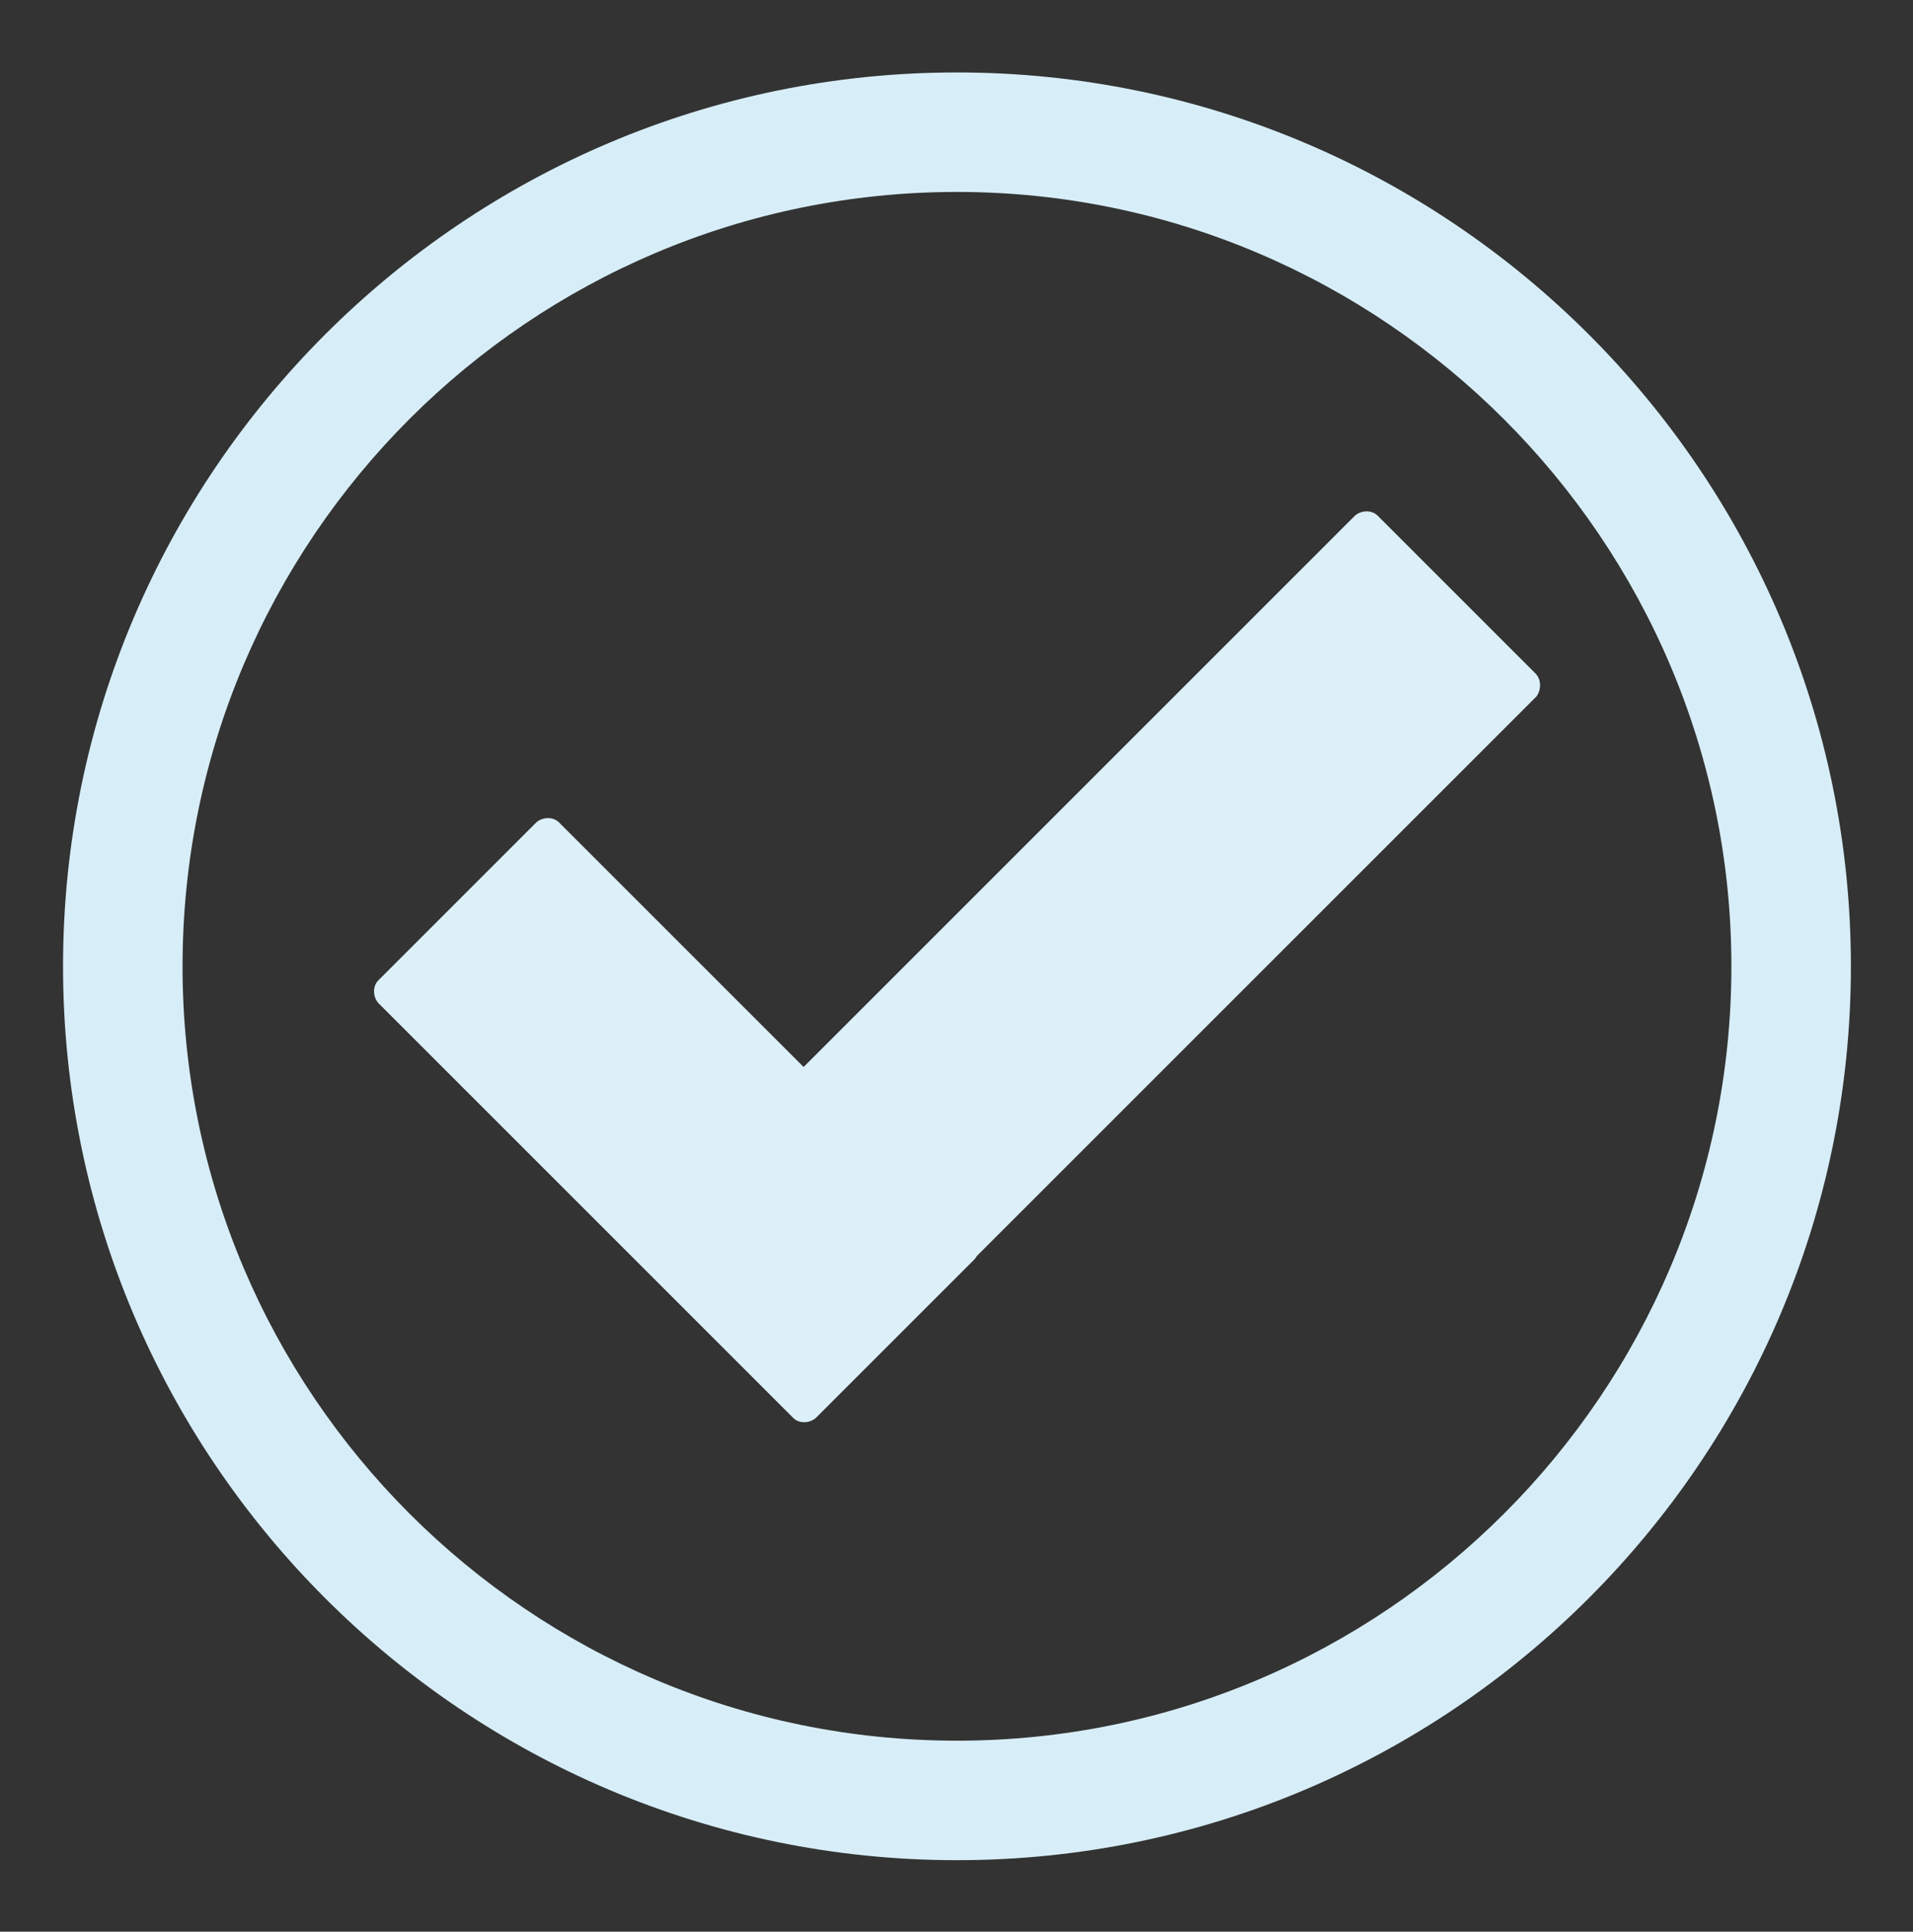 <?xml version="1.0" encoding="utf-8"?>
<!-- Generator: Adobe Illustrator 22.0.1, SVG Export Plug-In . SVG Version: 6.00 Build 0)  -->
<svg version="1.1" id="圖層_1" xmlns="http://www.w3.org/2000/svg" xmlns:xlink="http://www.w3.org/1999/xlink" x="0px" y="0px"
	 viewBox="0 0 203.3 205.3" style="enable-background:new 0 0 203.3 205.3;" xml:space="preserve">
<rect x="0" y="0" width="203.3" height="205.3" fill="#333333" stroke="none"/>
<style type="text/css">
	.st0{fill:none;stroke:#FFFFFF;stroke-width:6;stroke-linecap:round;stroke-linejoin:round;}
	.st1{fill:#509537;}
	.st2{fill:#3793C1;}
	.st3{fill:#FFFFFF;}
	.st4{fill:#DCF0F9;}
	.st5{fill:#D7EEF8;}
	.st6{fill:#595757;}
	.st7{fill:#483B71;}
	.st8{fill:#8F7EB9;}
	.st9{fill:#C3BDD5;}
</style>
<g>
	<path class="st4" d="M163.2,71.6l-16.8-16.8c-0.6-0.6-1.7-0.6-2.4,0l-15.7,15.7l-8.3,8.3l-34.6,34.6l-26-26c-0.6-0.6-1.7-0.6-2.4,0
		l-16.8,16.8c-0.6,0.6-0.6,1.7,0,2.4l44.1,44.1c0.6,0.6,1.7,0.6,2.4,0l16.8-16.8c0.1-0.1,0.2-0.2,0.3-0.4l18.1-18.1l11.3-11.3
		l30.1-30.1C163.8,73.3,163.8,72.2,163.2,71.6z"/>
	<path class="st5" d="M101.7,197.7c-52.4,0-95-42.6-95-95s42.6-95,95-95s95,42.6,95,95S154.1,197.7,101.7,197.7z M101.7,20.4
		c-45.4,0-82.3,36.9-82.3,82.3S56.3,185,101.7,185S184,148,184,102.7S147,20.4,101.7,20.4z"/>
</g>
</svg>
